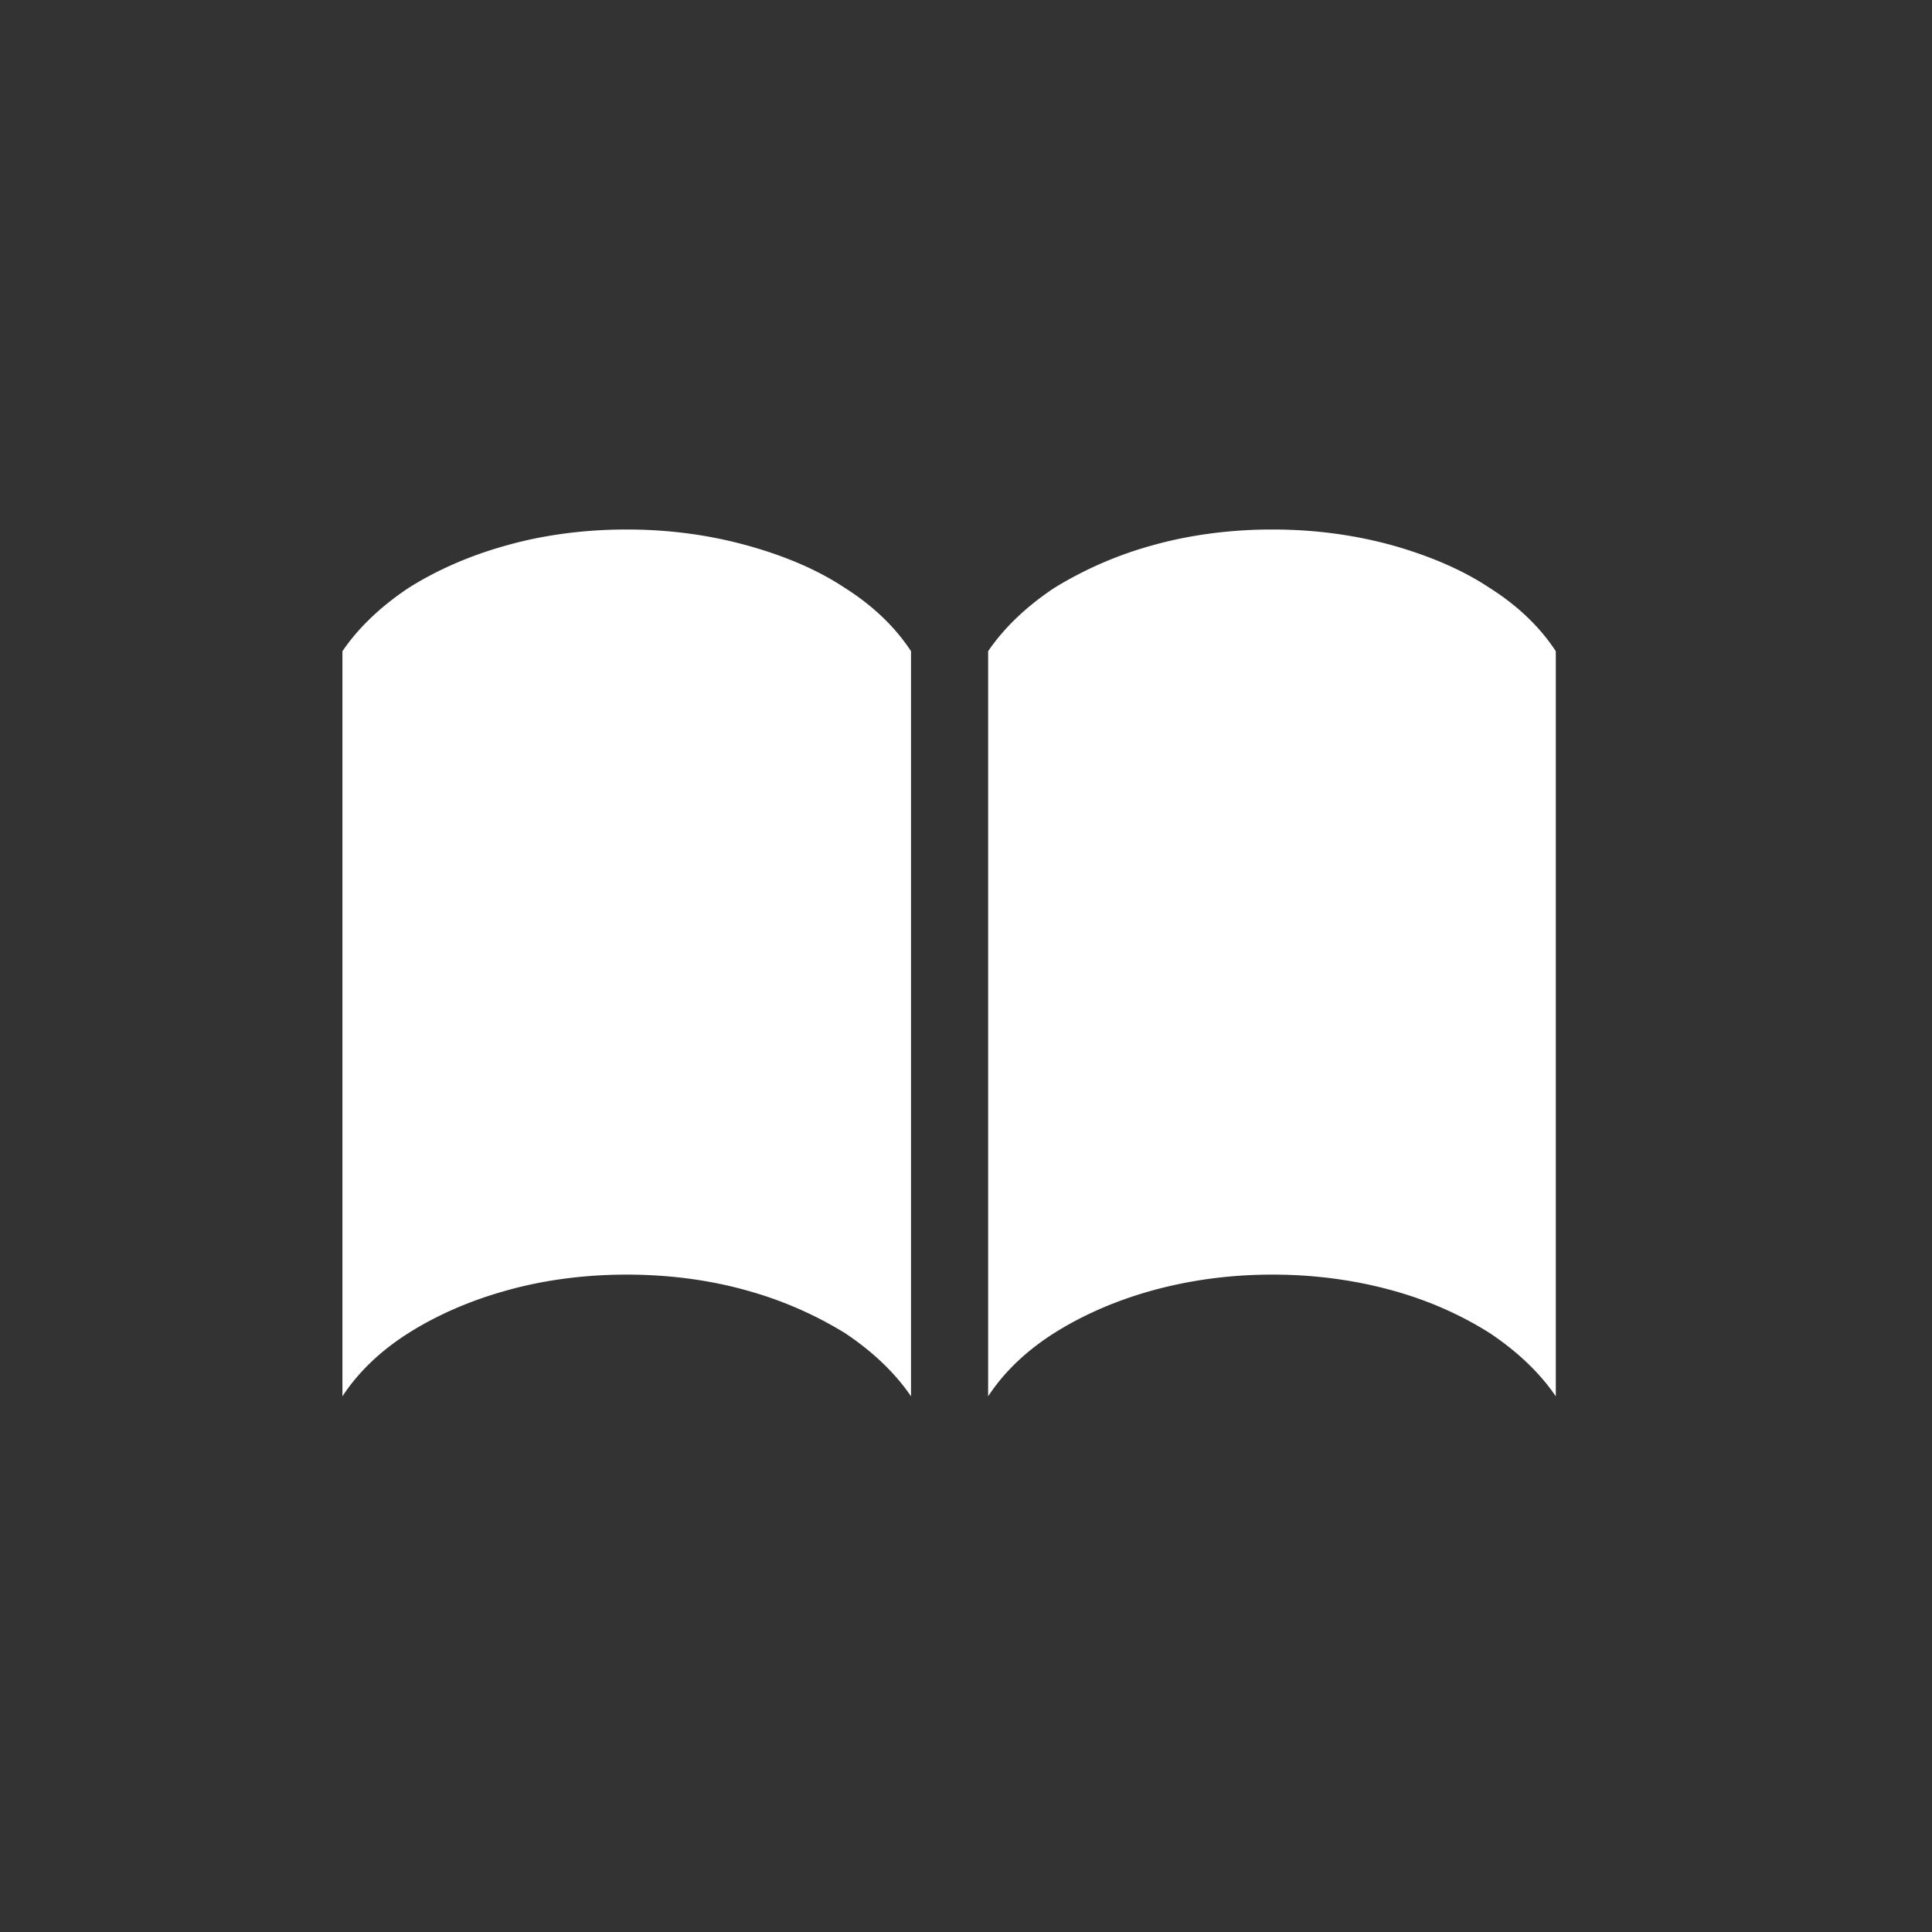 <svg xmlns="http://www.w3.org/2000/svg" xml:space="preserve" style="enable-background:new 0 0 300 300" viewBox="0 0 300 300">
  <rect x="0" y="0" width="300" height="300" fill="#333333" stroke="none"/>
  <path fill="#FFF" d="M141.463 101.119c-2.453-3.751-5.915-7.069-10.243-9.81-4.328-2.885-9.522-5.049-15.292-6.636s-11.974-2.453-18.61-2.453-12.984.866-18.61 2.453c-5.771 1.587-10.964 3.895-15.292 6.636-4.328 2.885-7.79 6.203-10.243 9.81V216.82c2.453-3.751 5.915-7.069 10.243-9.81s9.522-5.049 15.292-6.636c5.626-1.587 11.974-2.453 18.61-2.453s12.984.866 18.61 2.453a59.016 59.016 0 0 1 15.292 6.636c4.328 2.885 7.79 6.203 10.243 9.81V101.119zm100.121 0c-2.453-3.751-5.915-7.069-10.243-9.81-4.328-2.885-9.522-5.049-15.148-6.636-5.771-1.587-11.974-2.453-18.61-2.453s-12.984.866-18.61 2.453a59.016 59.016 0 0 0-15.292 6.636c-4.328 2.885-7.79 6.203-10.243 9.81V216.82c2.453-3.751 5.915-7.069 10.243-9.81s9.522-5.049 15.292-6.636c5.771-1.587 11.974-2.453 18.61-2.453s12.84.866 18.61 2.453c5.771 1.587 10.82 3.895 15.148 6.636 4.328 2.885 7.79 6.203 10.243 9.81V101.119z"/>
</svg>
